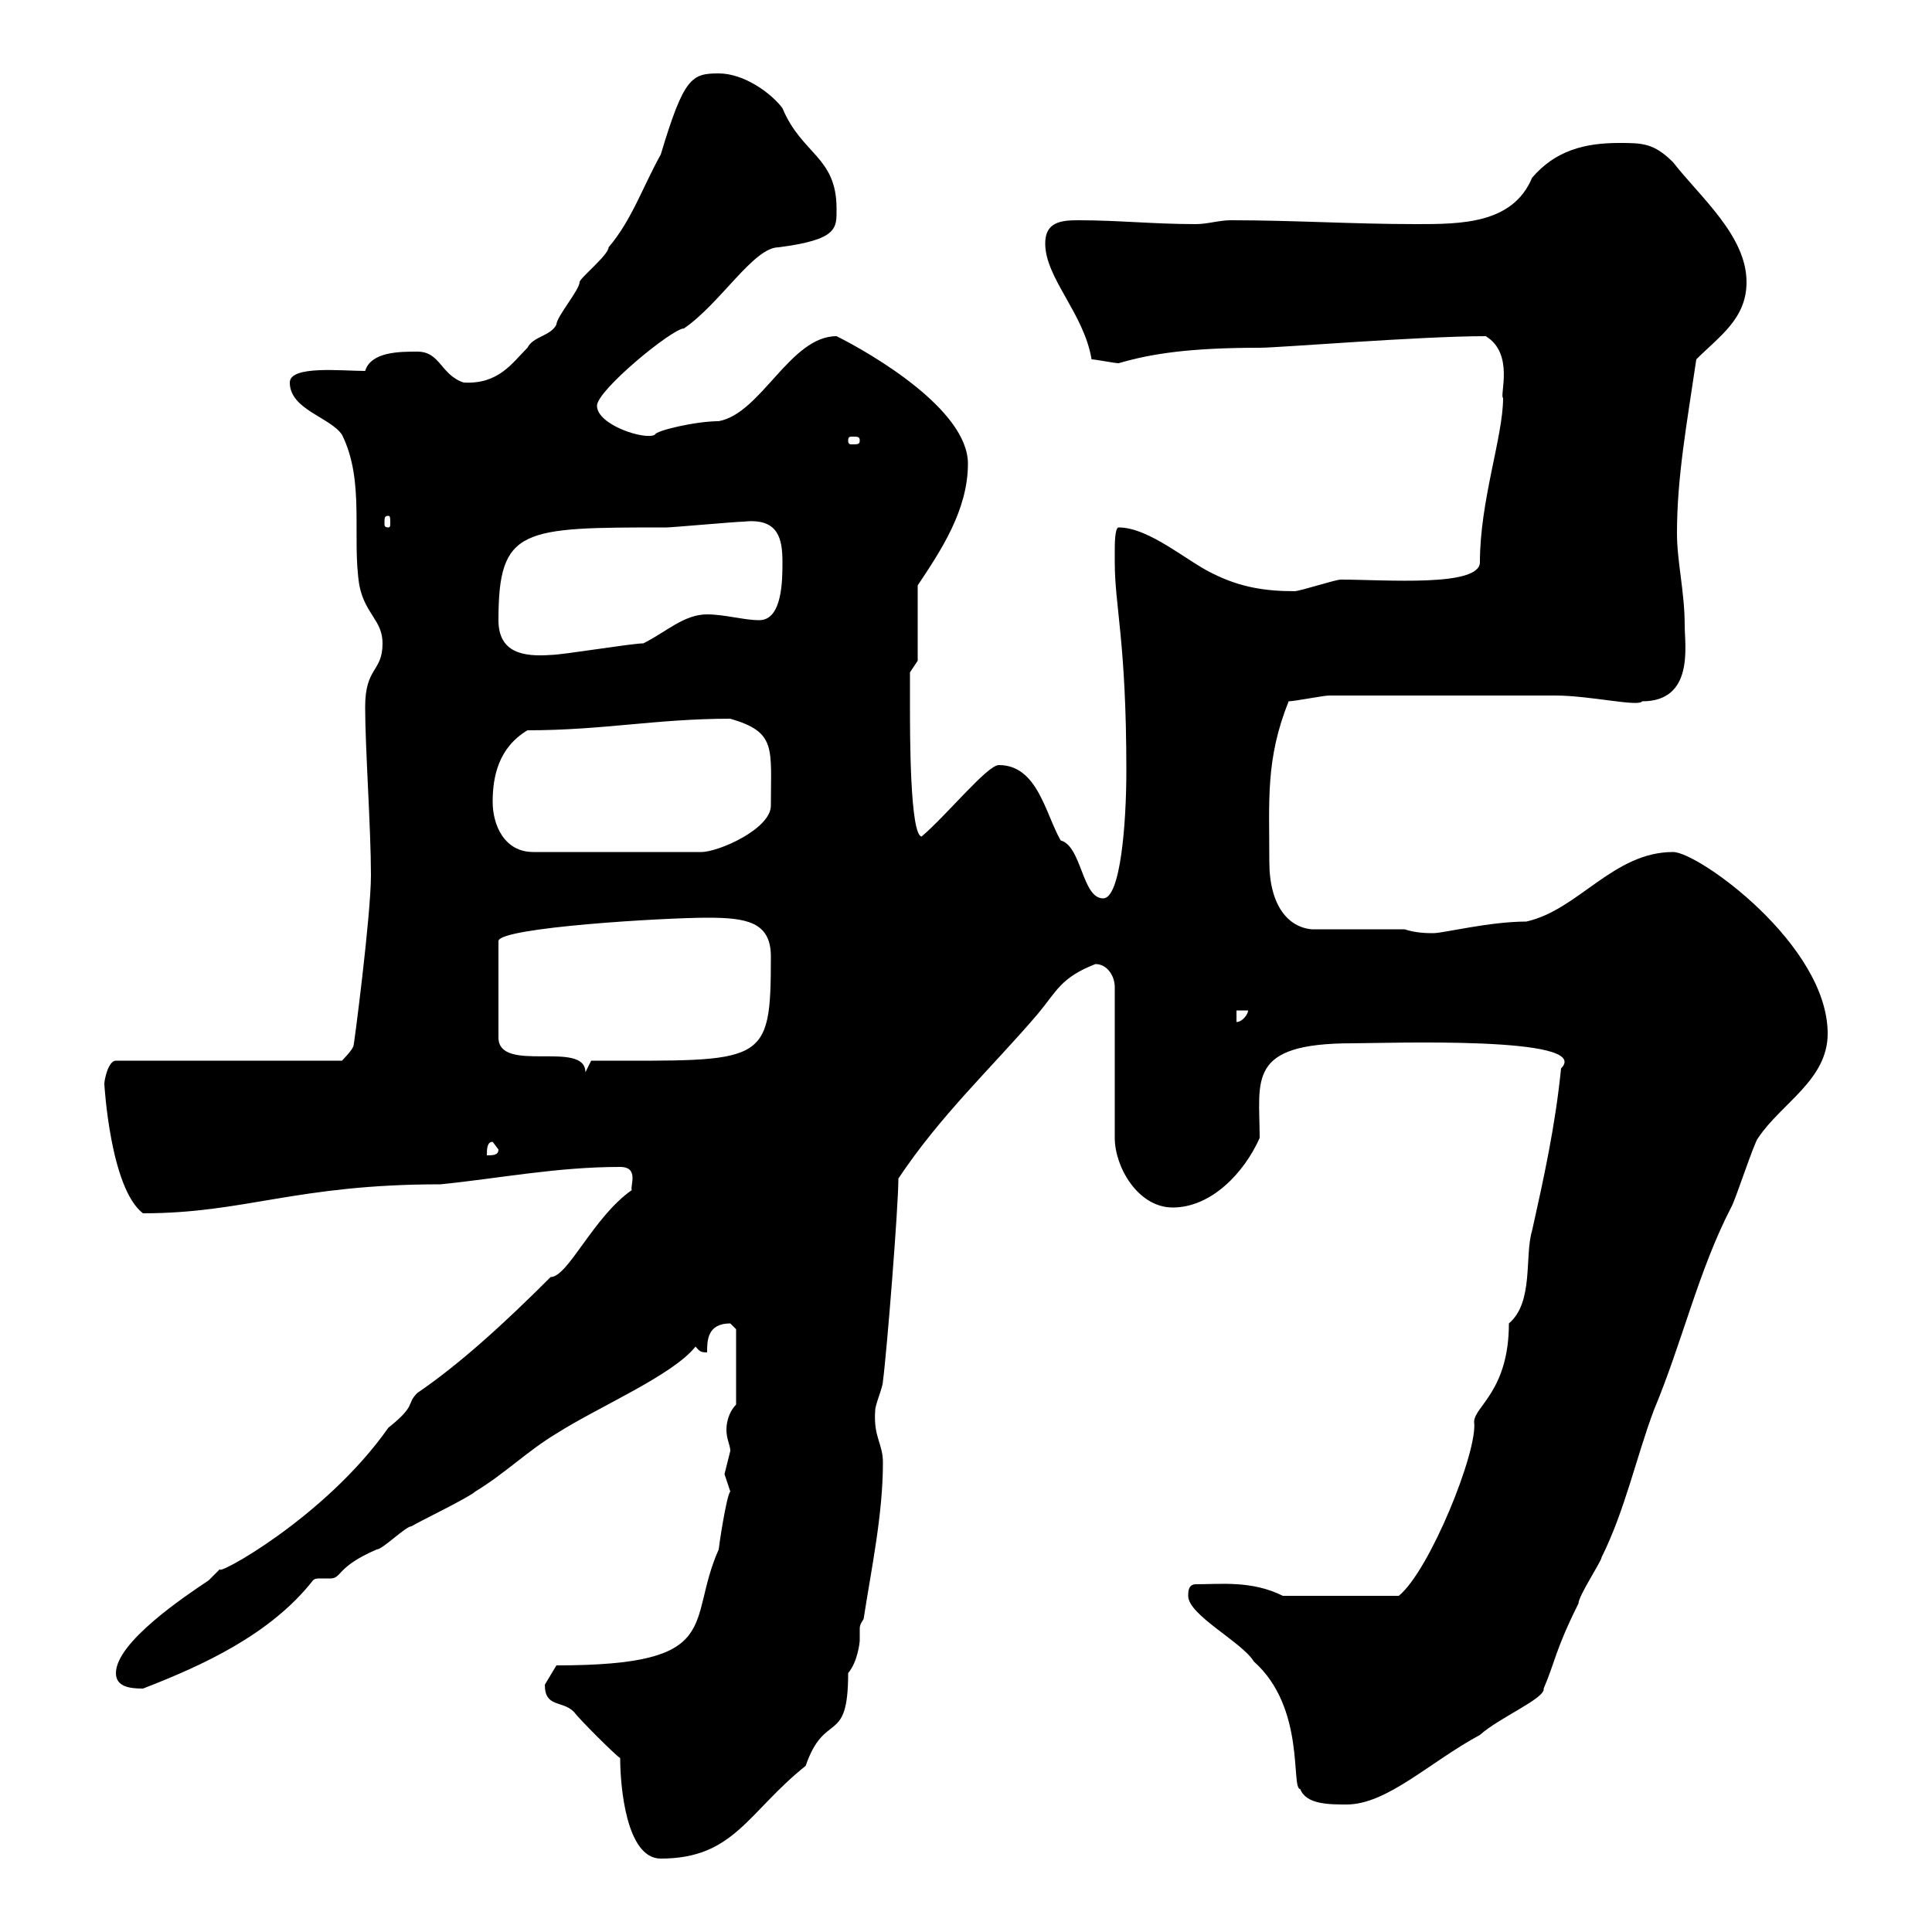 <svg xmlns="http://www.w3.org/2000/svg" xmlns:xlink="http://www.w3.org/1999/xlink" width="300" height="300"><path d="M96.30 273C96.30 277.20 97.20 288.60 102.60 288.60C114 288.60 116.10 281.40 125.10 274.20C128.10 265.50 131.70 271.20 131.70 259.80C133.20 258 133.50 255 133.50 254.70C133.50 254.10 133.50 253.80 133.50 252.90C133.50 252.60 133.50 252.30 134.10 251.40C135.30 243.60 137.10 235.20 137.10 227.10C137.10 224.10 135.60 223.20 135.90 219C135.90 218.10 137.10 215.40 137.10 214.50C137.70 210 139.50 187.50 139.50 183C146.10 173.10 153.90 165.90 161.10 157.50C164.10 153.90 164.70 151.80 170.10 149.70C171.90 149.70 173.10 151.50 173.10 153.30L173.10 176.70C173.10 181.20 176.70 187.50 182.10 187.50C188.10 187.50 193.20 182.10 195.60 176.70C195.60 167.70 193.50 162 210 162C215.10 162 247.50 160.80 242.40 165.90C241.50 174.90 239.70 183 237.90 191.10C236.70 195 238.20 202.20 234.30 205.50C234.30 216 228.90 218.40 228.90 220.80C229.50 225.30 222 243.90 217.20 247.80L199.20 247.80C194.40 245.40 189.60 246 185.70 246C184.50 246 184.50 247.20 184.50 247.80C184.50 250.80 192.90 255 194.70 258C202.80 265.20 200.40 277.80 201.90 277.80C202.80 280.20 206.40 280.20 209.10 280.20C215.40 280.20 222 273.60 229.80 269.40C232.80 266.70 240 263.70 239.70 262.20C241.50 258 241.50 256.20 245.10 249C245.10 247.80 248.70 242.40 248.70 241.80C252.30 234.60 254.10 226.20 256.80 219C261.30 208.20 263.70 197.40 268.80 187.50C269.40 186.60 272.40 177.30 273 176.70C276.60 171.30 283.80 167.70 283.80 160.50C283.80 146.70 263.70 132.30 259.80 132.30C250.50 132.30 245.10 141.30 237 143.10C231.30 143.10 224.10 144.90 222.60 144.90C221.70 144.90 219.90 144.90 218.10 144.30L203.70 144.30C200.10 144 197.10 140.70 197.10 133.80C197.10 124.20 196.50 117.90 200.10 108.90C201 108.90 205.50 108 206.40 108C219.90 108 234.90 108 241.50 108C246.90 108 254.40 109.80 255 108.90C263.10 108.90 261.60 100.20 261.60 97.20C261.60 91.80 260.40 87.30 260.40 82.80C260.40 74.10 261.90 66 263.40 55.80C267 52.20 271.20 49.50 271.20 43.80C271.20 36.60 264 30.60 259.80 25.20C256.80 22.20 255 22.20 251.40 22.20C246 22.20 241.50 23.40 237.90 27.60C234.90 34.80 226.80 34.80 219.90 34.80C210 34.80 201 34.20 191.10 34.20C189.30 34.20 187.50 34.80 185.70 34.80C179.10 34.80 173.70 34.20 167.40 34.20C164.70 34.20 162.30 34.50 162.30 37.80C162.30 43.20 168.30 48.60 169.50 55.80C170.10 55.80 173.10 56.40 173.70 56.40C178.80 54.90 184.80 54 195.60 54C198.60 54 220.50 52.20 230.70 52.20C235.20 54.90 232.80 61.50 233.40 61.80C233.40 67.80 229.80 77.70 229.80 87.30C229.80 91.20 215.10 90 208.20 90C207.30 90 201.90 91.80 201 91.80C196.50 91.80 192.60 91.20 188.40 89.10C184.50 87.30 178.50 81.90 173.70 81.90C173.10 81.90 173.10 84.60 173.10 85.50C173.10 85.50 173.10 87.30 173.10 87.30C173.10 94.20 174.90 99.60 174.90 119.70C174.90 127.80 174 139.50 171.30 139.50C168 139.50 168 131.40 164.70 130.50C162.30 126.30 161.10 118.80 155.10 118.80C153.30 118.80 147 126.60 143.10 129.90C141.30 129.60 141.30 114 141.30 109.80C141.30 108 141.30 104.40 141.30 104.40L142.50 102.60L142.50 90.90C146.10 85.50 150.30 79.20 150.30 72C150.30 63.60 135.30 54.90 129.90 52.20C122.70 52.20 118.20 64.20 111.60 65.40C108 65.40 101.70 66.90 101.70 67.50C100.20 68.40 92.70 66 92.70 63C92.70 60.60 104.40 51 106.20 51C111.90 47.10 117 38.40 120.90 38.40C130.20 37.20 129.90 35.40 129.90 32.40C129.90 24.30 124.50 24 121.50 16.80C119.70 14.40 115.50 11.40 111.60 11.40C107.40 11.40 106.20 12 102.60 24C99.90 28.80 98.10 34.20 94.50 38.40C94.50 39.60 90 43.20 90 43.80C90 45 86.40 49.20 86.40 50.40C85.50 52.20 82.80 52.20 81.90 54C79.50 56.40 77.40 59.70 72 59.40C68.40 58.20 68.40 54.60 64.80 54.60C62.10 54.60 57.60 54.60 56.70 57.60C53.10 57.60 45 56.70 45 59.40C45 63.60 51.30 64.80 53.10 67.50C56.70 74.70 54.60 83.40 55.80 90.90C56.70 95.40 59.40 96.30 59.40 99.90C59.40 104.40 56.70 103.50 56.70 109.80C56.70 116.10 57.60 128.70 57.60 135.90C57.60 142.20 54.90 162.90 54.90 162.30C54.90 162.90 53.10 164.70 53.10 164.70L18 164.70C16.80 164.70 16.20 167.70 16.20 168.30C16.20 168.30 17.10 184.50 22.20 188.40C38.10 188.40 45.90 183.90 68.40 183.90C77.40 183 86.40 181.20 96.30 181.20C99.30 181.20 97.80 184.20 98.10 184.80C92.10 189 88.20 198.30 85.50 198.30C78.30 205.50 71.40 211.80 64.80 216.30C63 218.10 64.80 218.10 60.30 221.70C50.40 235.80 33 245.10 34.20 243.60C34.20 243.60 32.40 245.40 32.40 245.40C28.80 247.80 18 255 18 259.80C18 261.90 20.10 262.20 22.20 262.20C31.50 258.60 42 253.80 48.60 245.40C48.90 245.10 49.20 245.10 49.80 245.10C50.40 245.10 50.70 245.10 51.30 245.10C53.10 245.10 52.20 243.30 58.50 240.60C59.40 240.60 63 237 63.90 237C64.80 236.40 72.90 232.50 73.80 231.60C78.30 228.90 81.90 225.30 86.40 222.60C93 218.40 104.40 213.60 108 209.10C108.60 209.70 108.60 210 109.80 210C109.80 208.20 109.80 205.50 113.40 205.50C113.40 205.50 114.30 206.40 114.30 206.40L114.30 218.10C113.40 219 112.80 220.50 112.80 222C112.80 223.50 113.40 224.40 113.40 225.30C113.40 225.30 112.50 228.90 112.50 228.90C112.50 228.90 113.40 231.60 113.40 231.60C112.80 232.20 111.60 240.30 111.60 240.60C106.50 252 112.80 258.60 86.40 258.60C86.40 258.60 84.60 261.60 84.60 261.60C84.60 265.20 87.30 264 89.10 265.80C90 267 95.40 272.40 96.30 273ZM76.50 177.30L77.40 178.50C77.40 179.40 76.50 179.40 75.60 179.40C75.60 178.50 75.60 177.30 76.50 177.30ZM109.80 142.50C115.80 142.50 119.70 143.10 119.70 148.50C119.70 165.60 118.80 164.70 91.80 164.70L90.90 166.50C90.90 161.40 77.40 166.80 77.40 161.10L77.40 146.10C77.70 144 103.20 142.50 109.80 142.50ZM192 156.90L193.80 156.90C193.80 157.50 192.90 158.70 192 158.70ZM76.50 124.50C76.50 120.60 77.40 116.10 81.90 113.40C93.60 113.40 102 111.60 113.40 111.60C120.60 113.70 119.70 116.10 119.70 125.10C119.70 128.70 111.60 132.30 108.90 132.30L82.80 132.30C78.30 132.30 76.50 128.10 76.50 124.50ZM77.40 96.30C77.40 81.90 81 81.90 103.50 81.90C104.40 81.90 114.30 81 115.50 81C120.90 80.40 121.50 83.70 121.50 87.30C121.50 90 121.50 96.30 117.90 96.30C115.50 96.30 112.50 95.40 109.80 95.40C106.20 95.40 103.50 98.10 99.90 99.90C98.10 99.90 87.30 101.70 85.50 101.70C81.30 102 77.40 101.40 77.40 96.30ZM60.30 80.10C60.60 80.10 60.60 80.40 60.60 81.30C60.60 81.60 60.60 81.90 60.30 81.90C59.70 81.90 59.70 81.60 59.70 81.30C59.70 80.40 59.70 80.10 60.30 80.10ZM133.50 68.40C133.50 69 133.20 69 132.30 69C132 69 131.70 69 131.70 68.40C131.70 67.80 132 67.80 132.30 67.80C133.20 67.80 133.50 67.80 133.50 68.40Z"/></svg>